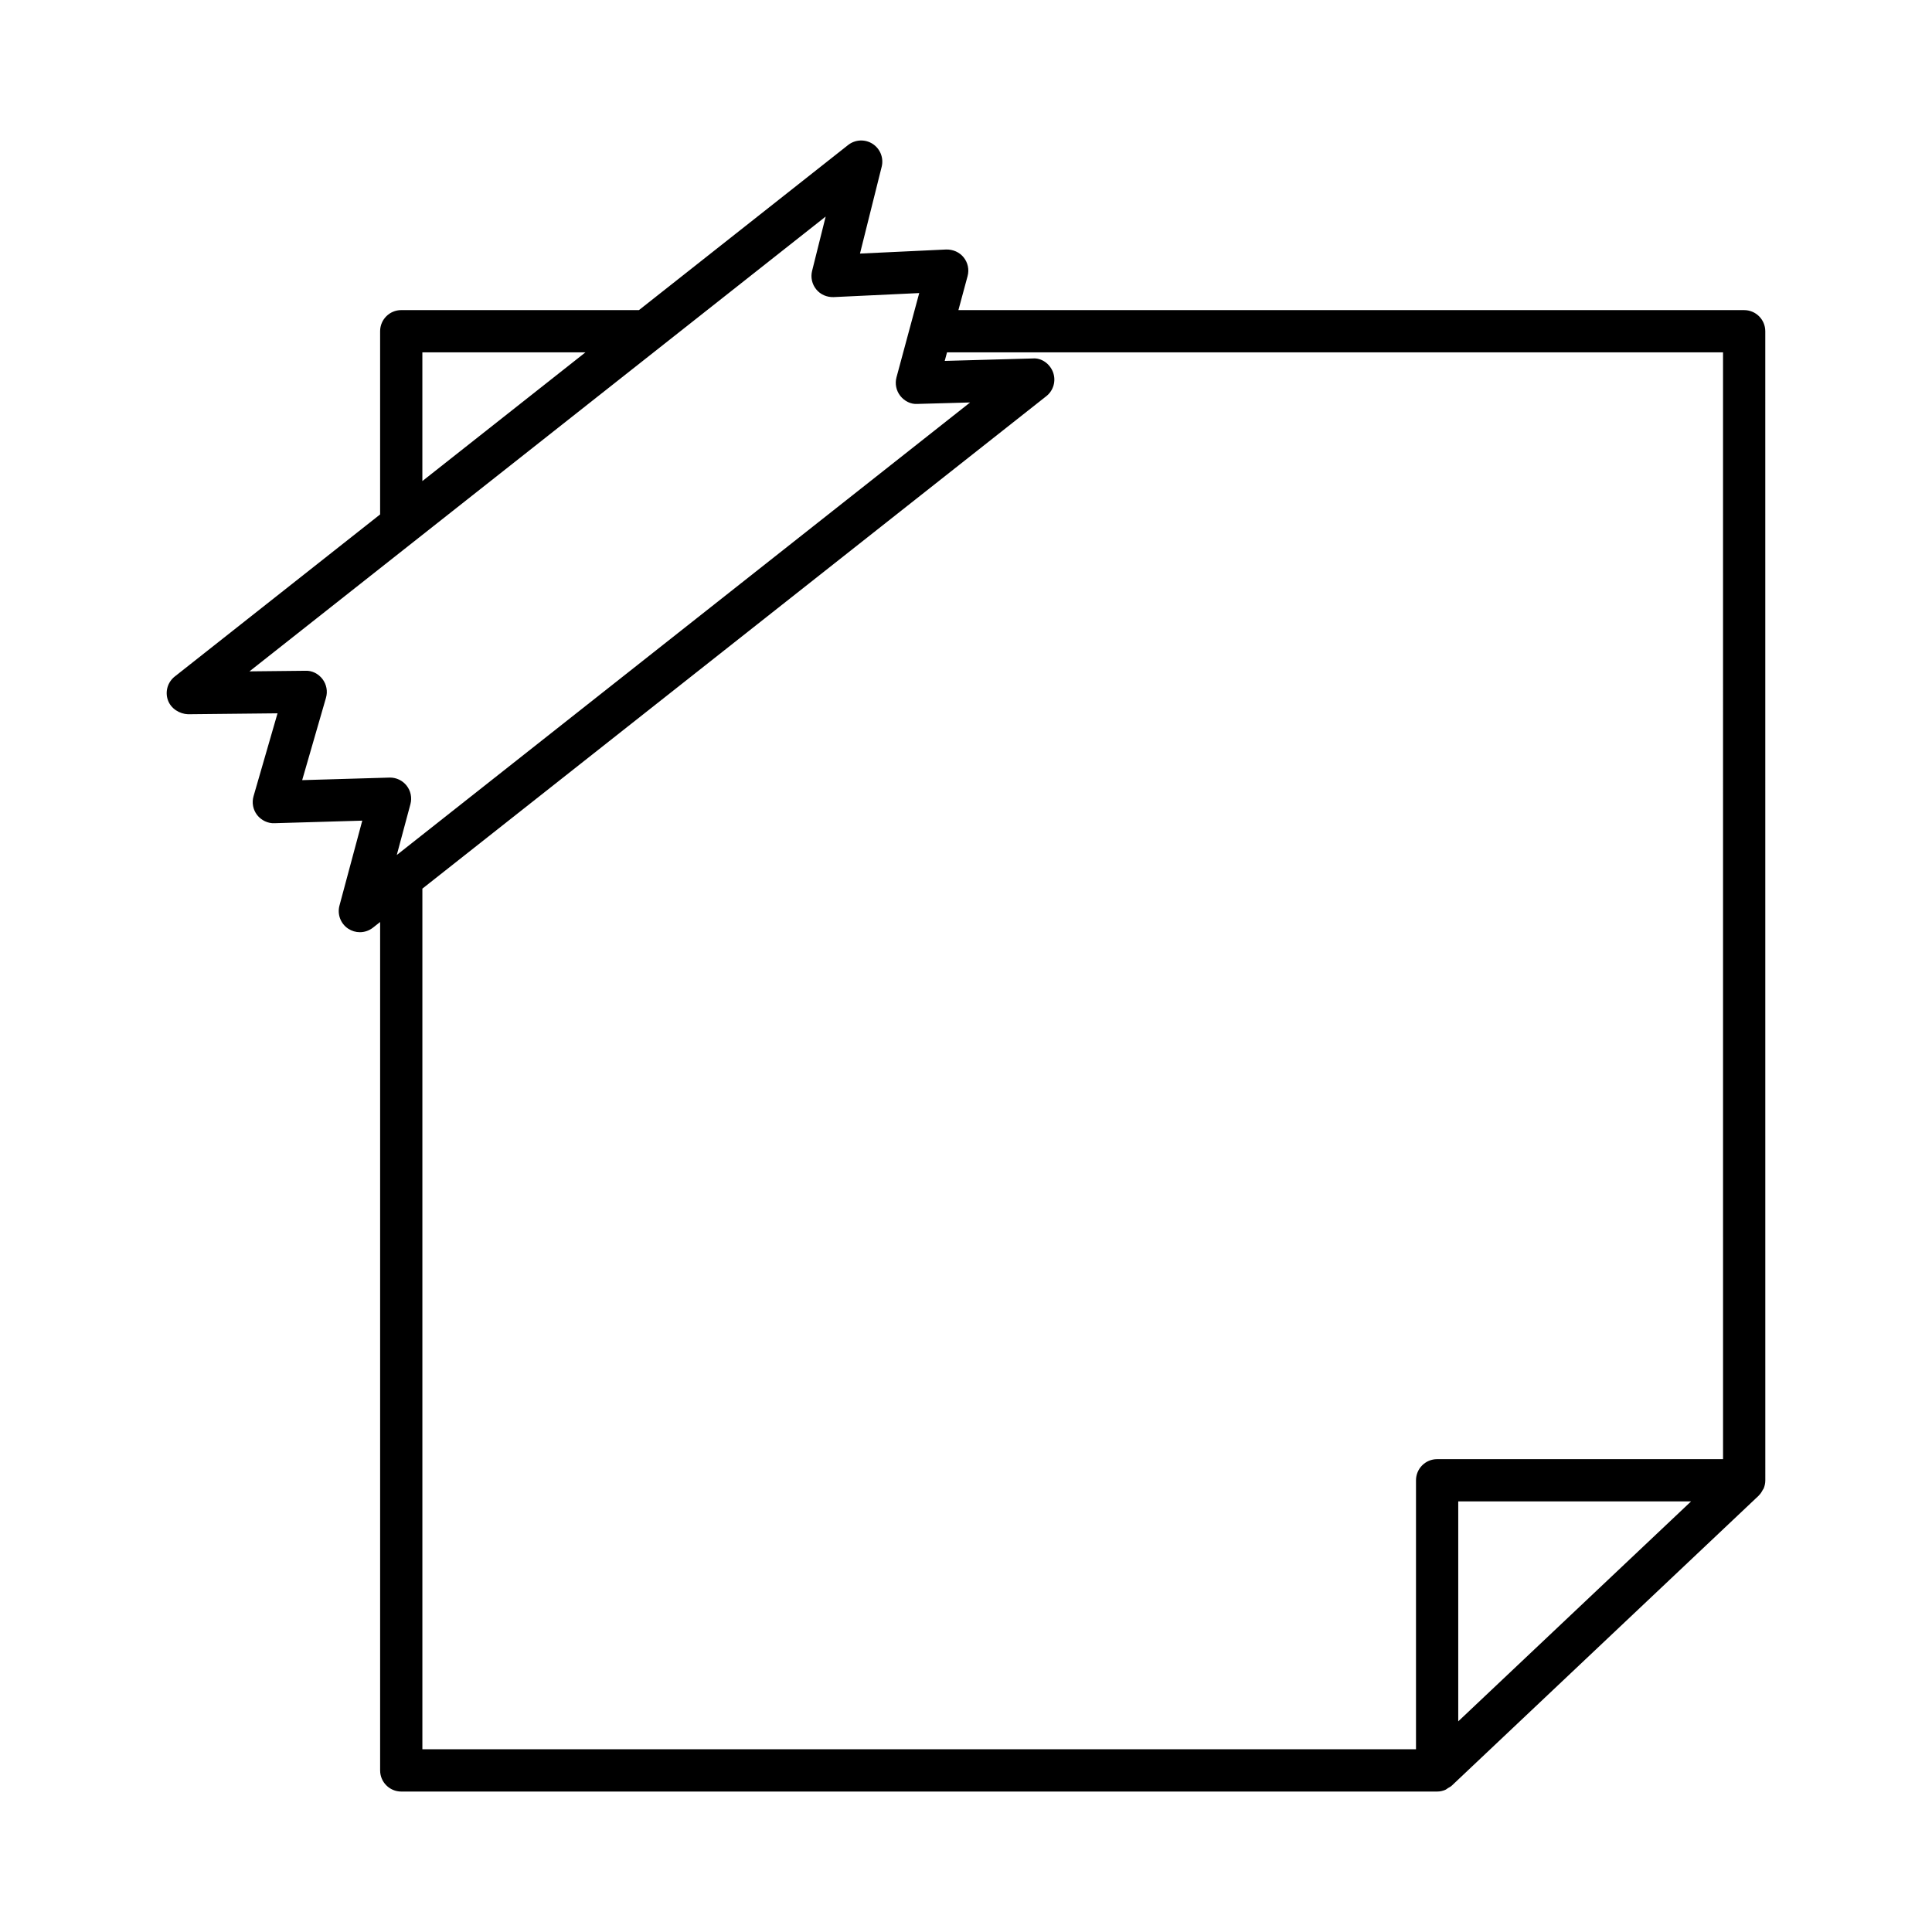 <?xml version="1.0" encoding="UTF-8"?>
<!-- Uploaded to: ICON Repo, www.svgrepo.com, Generator: ICON Repo Mixer Tools -->
<svg fill="#000000" width="800px" height="800px" version="1.1" viewBox="144 144 512 512" xmlns="http://www.w3.org/2000/svg">
 <path d="m606.22 226.18h-208.23l2.43-9.008c0.469-1.727 0.078-3.574-1.043-4.965s-2.836-2.125-4.625-2.086l-22.848 1.078 5.75-23.012c0.578-2.324-0.383-4.758-2.391-6.059-2.008-1.297-4.621-1.176-6.508 0.305l-55.418 43.742-63.004 0.004c-3.09 0-5.598 2.508-5.598 5.598v48.551l-54.43 42.961c-1.879 1.484-2.609 4-1.809 6.258 0.797 2.258 3.098 3.656 5.336 3.734l23.715-0.246-6.356 21.973c-0.496 1.715-0.145 3.57 0.953 4.984 1.098 1.414 2.891 2.254 4.59 2.168l23.27-0.68-6.043 22.512c-0.625 2.328 0.312 4.801 2.324 6.125 0.938 0.617 2.012 0.926 3.082 0.926 1.23 0 2.453-0.406 3.469-1.203l1.902-1.5v224.84c0 3.09 2.508 5.598 5.598 5.598h274.52c0.734 0 1.449-0.152 2.117-0.43 0.293-0.121 0.523-0.336 0.789-0.504 0.316-0.195 0.664-0.34 0.938-0.598l81.367-76.875c0.02-0.02 0.027-0.047 0.047-0.066 0.438-0.426 0.766-0.945 1.047-1.492 0.059-0.113 0.16-0.195 0.211-0.312 0.289-0.676 0.453-1.418 0.453-2.199l-0.008-304.52c0-3.09-2.508-5.598-5.598-5.598zm-350.29 11.195h43.223l-43.223 34.113zm-6.781 133.21 3.617-13.473c0.461-1.707 0.082-3.535-1.016-4.922-1.062-1.344-2.684-2.125-4.391-2.125-0.055 0-0.109 0-0.164 0.004l-23.117 0.676 6.312-21.832c0.492-1.699 0.148-3.531-0.918-4.941-1.074-1.41-2.746-2.293-4.516-2.211l-14.844 0.156 152.7-120.53-3.598 14.402c-0.43 1.715-0.02 3.535 1.102 4.902 1.117 1.367 2.773 2.09 4.594 2.043l22.695-1.07-6.023 22.324c-0.461 1.707-0.086 3.535 1.008 4.926 1.098 1.387 2.809 2.262 4.551 2.129l13.945-0.387zm281.3 229.59v-58.285h61.695zm70.176-69.484h-75.773c-3.09 0-5.598 2.508-5.598 5.598v71.277l-263.32 0.004v-228.07l165.35-130.51c1.895-1.496 2.617-4.039 1.793-6.305-0.824-2.269-3.066-3.902-5.418-3.688l-23.301 0.648 0.613-2.269h205.65z"/>
</svg>